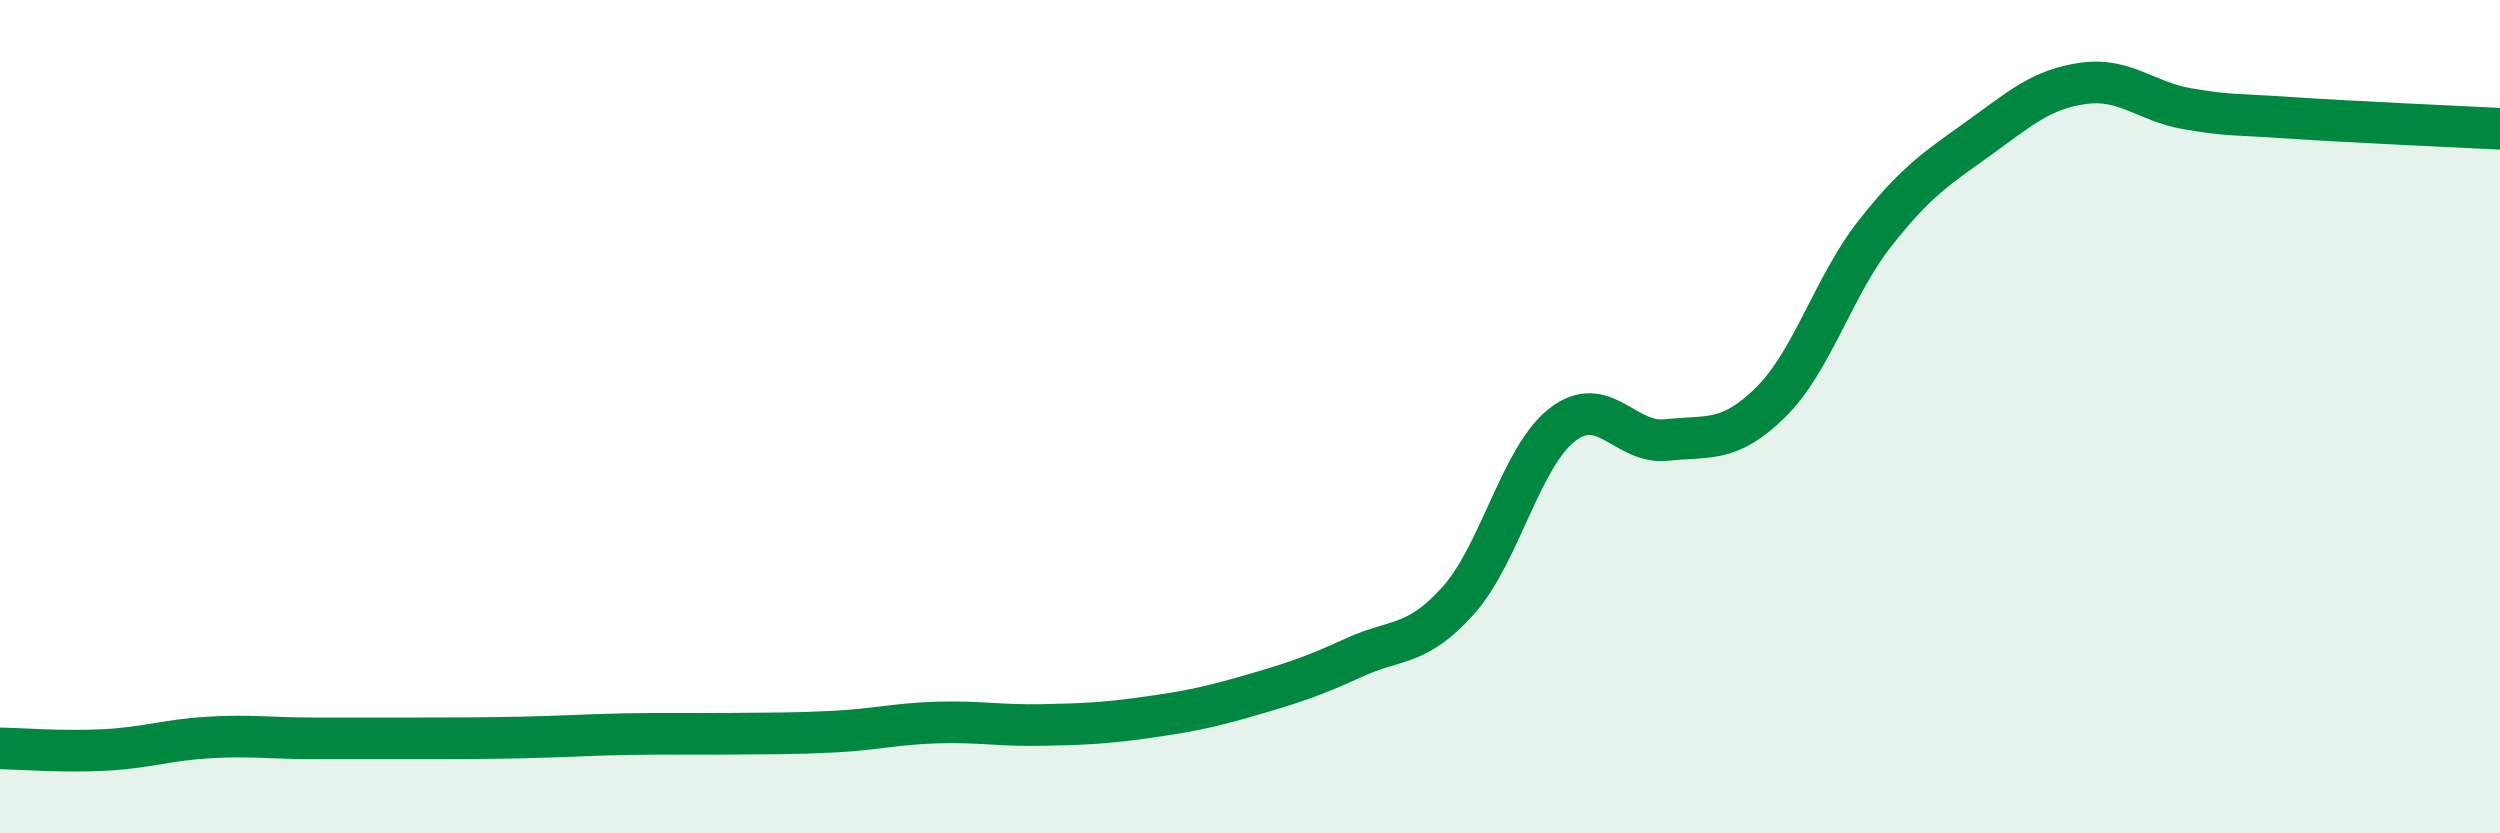 
    <svg width="60" height="20" viewBox="0 0 60 20" xmlns="http://www.w3.org/2000/svg">
      <path
        d="M 0,17.96 C 0.5,17.97 1.5,18.05 2.5,18 C 3.5,17.95 4,17.76 5,17.7 C 6,17.64 6.5,17.72 7.5,17.72 C 8.5,17.72 9,17.72 10,17.72 C 11,17.72 11.5,17.72 12.5,17.7 C 13.5,17.68 14,17.64 15,17.62 C 16,17.6 16.5,17.62 17.5,17.61 C 18.5,17.6 19,17.61 20,17.56 C 21,17.51 21.5,17.37 22.5,17.34 C 23.5,17.31 24,17.42 25,17.4 C 26,17.38 26.5,17.36 27.5,17.22 C 28.5,17.08 29,16.98 30,16.69 C 31,16.4 31.5,16.24 32.5,15.78 C 33.5,15.32 34,15.53 35,14.41 C 36,13.29 36.5,10.96 37.5,10.19 C 38.5,9.42 39,10.67 40,10.56 C 41,10.45 41.5,10.64 42.5,9.65 C 43.5,8.66 44,6.87 45,5.6 C 46,4.33 46.5,4.03 47.5,3.31 C 48.5,2.59 49,2.14 50,2 C 51,1.86 51.5,2.44 52.5,2.61 C 53.5,2.78 53.5,2.73 55,2.83 C 56.5,2.93 59,3.04 60,3.09L60 20L0 20Z"
        fill="#008740"
        opacity="0.1"
        stroke-linecap="round"
        stroke-linejoin="round"
      />
      <path
        d="M 0,17.96 C 0.5,17.97 1.5,18.05 2.5,18 C 3.5,17.95 4,17.76 5,17.7 C 6,17.64 6.5,17.72 7.5,17.72 C 8.5,17.72 9,17.72 10,17.72 C 11,17.72 11.5,17.72 12.5,17.7 C 13.5,17.68 14,17.64 15,17.62 C 16,17.6 16.5,17.62 17.5,17.61 C 18.5,17.6 19,17.61 20,17.56 C 21,17.51 21.5,17.37 22.5,17.34 C 23.5,17.31 24,17.42 25,17.4 C 26,17.38 26.5,17.36 27.5,17.22 C 28.5,17.08 29,16.98 30,16.69 C 31,16.4 31.5,16.24 32.5,15.78 C 33.5,15.32 34,15.53 35,14.41 C 36,13.29 36.5,10.96 37.5,10.19 C 38.5,9.42 39,10.67 40,10.56 C 41,10.45 41.5,10.64 42.5,9.65 C 43.5,8.66 44,6.87 45,5.6 C 46,4.33 46.5,4.03 47.5,3.31 C 48.5,2.59 49,2.14 50,2 C 51,1.86 51.5,2.44 52.5,2.61 C 53.5,2.78 53.5,2.73 55,2.83 C 56.5,2.93 59,3.04 60,3.09"
        stroke="#008740"
        stroke-width="1"
        fill="none"
        stroke-linecap="round"
        stroke-linejoin="round"
      />
    </svg>
  